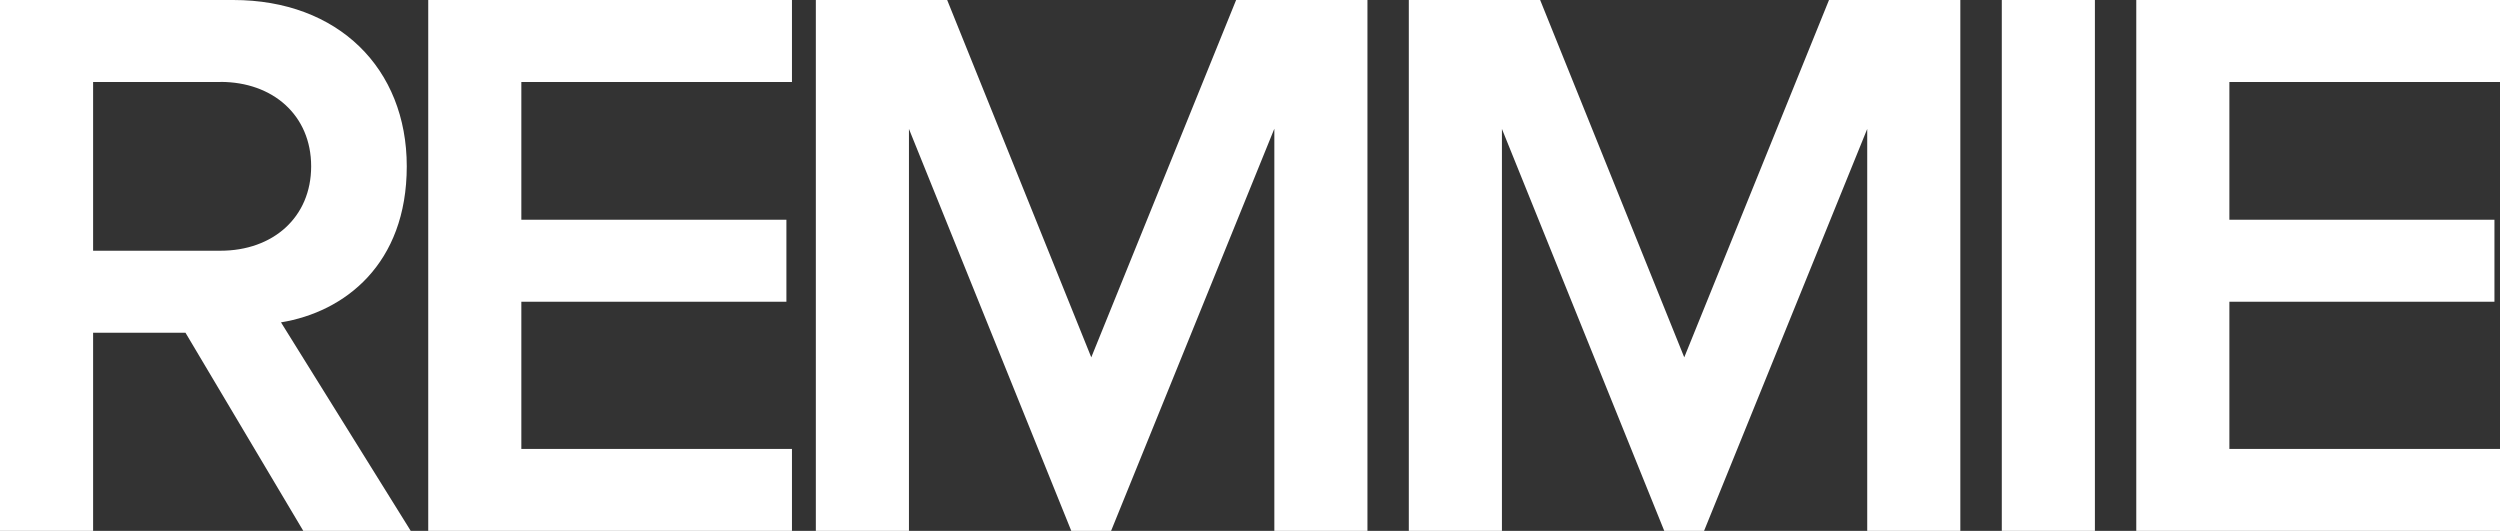 <svg viewBox="0 0 270.12 57.36" xmlns="http://www.w3.org/2000/svg" id="Layer_2">
  <rect x="0" y="0" width="270.12" height="57.36" fill="#333333" stroke="none"/>
  <defs>
    <style>
      .cls-1 {
        fill: #fff;
      }
    </style>
  </defs>
  <g data-name="Layer_1" id="Layer_1-2">
    <g>
      <path d="M20.04,35.95h-9.98v21.41H0V0h25.2c11.35,0,18.75,7.4,18.75,17.97s-6.71,15.74-13.59,16.86l14.02,22.53h-11.61l-12.73-21.41ZM23.82,8.86h-13.76v18.23h13.76c5.68,0,9.8-3.61,9.8-9.12s-4.13-9.12-9.8-9.12Z" class="cls-1"></path>
      <path d="M46.27,0h39.3v8.86h-29.24v14.88h28.64v8.86h-28.64v15.91h29.24v8.86h-39.3V0Z" class="cls-1"></path>
      <path d="M137.68,13.93l-17.63,43.43h-4.3l-17.54-43.43v43.43h-10.06V0h14.19l15.57,38.61L133.56,0h14.19v57.36h-10.06V13.93Z" class="cls-1"></path>
      <path d="M201.75,13.93l-17.63,43.43h-4.3l-17.54-43.43v43.43h-10.06V0h14.19l15.57,38.61L197.62,0h14.19v57.36h-10.06V13.93Z" class="cls-1"></path>
      <path d="M216.29,0h10.06v57.36h-10.06V0Z" class="cls-1"></path>
      <path d="M230.82,0h39.3v8.86h-29.24v14.88h28.64v8.86h-28.64v15.91h29.24v8.86h-39.3V0Z" class="cls-1"></path>
    </g>
  </g>
</svg>